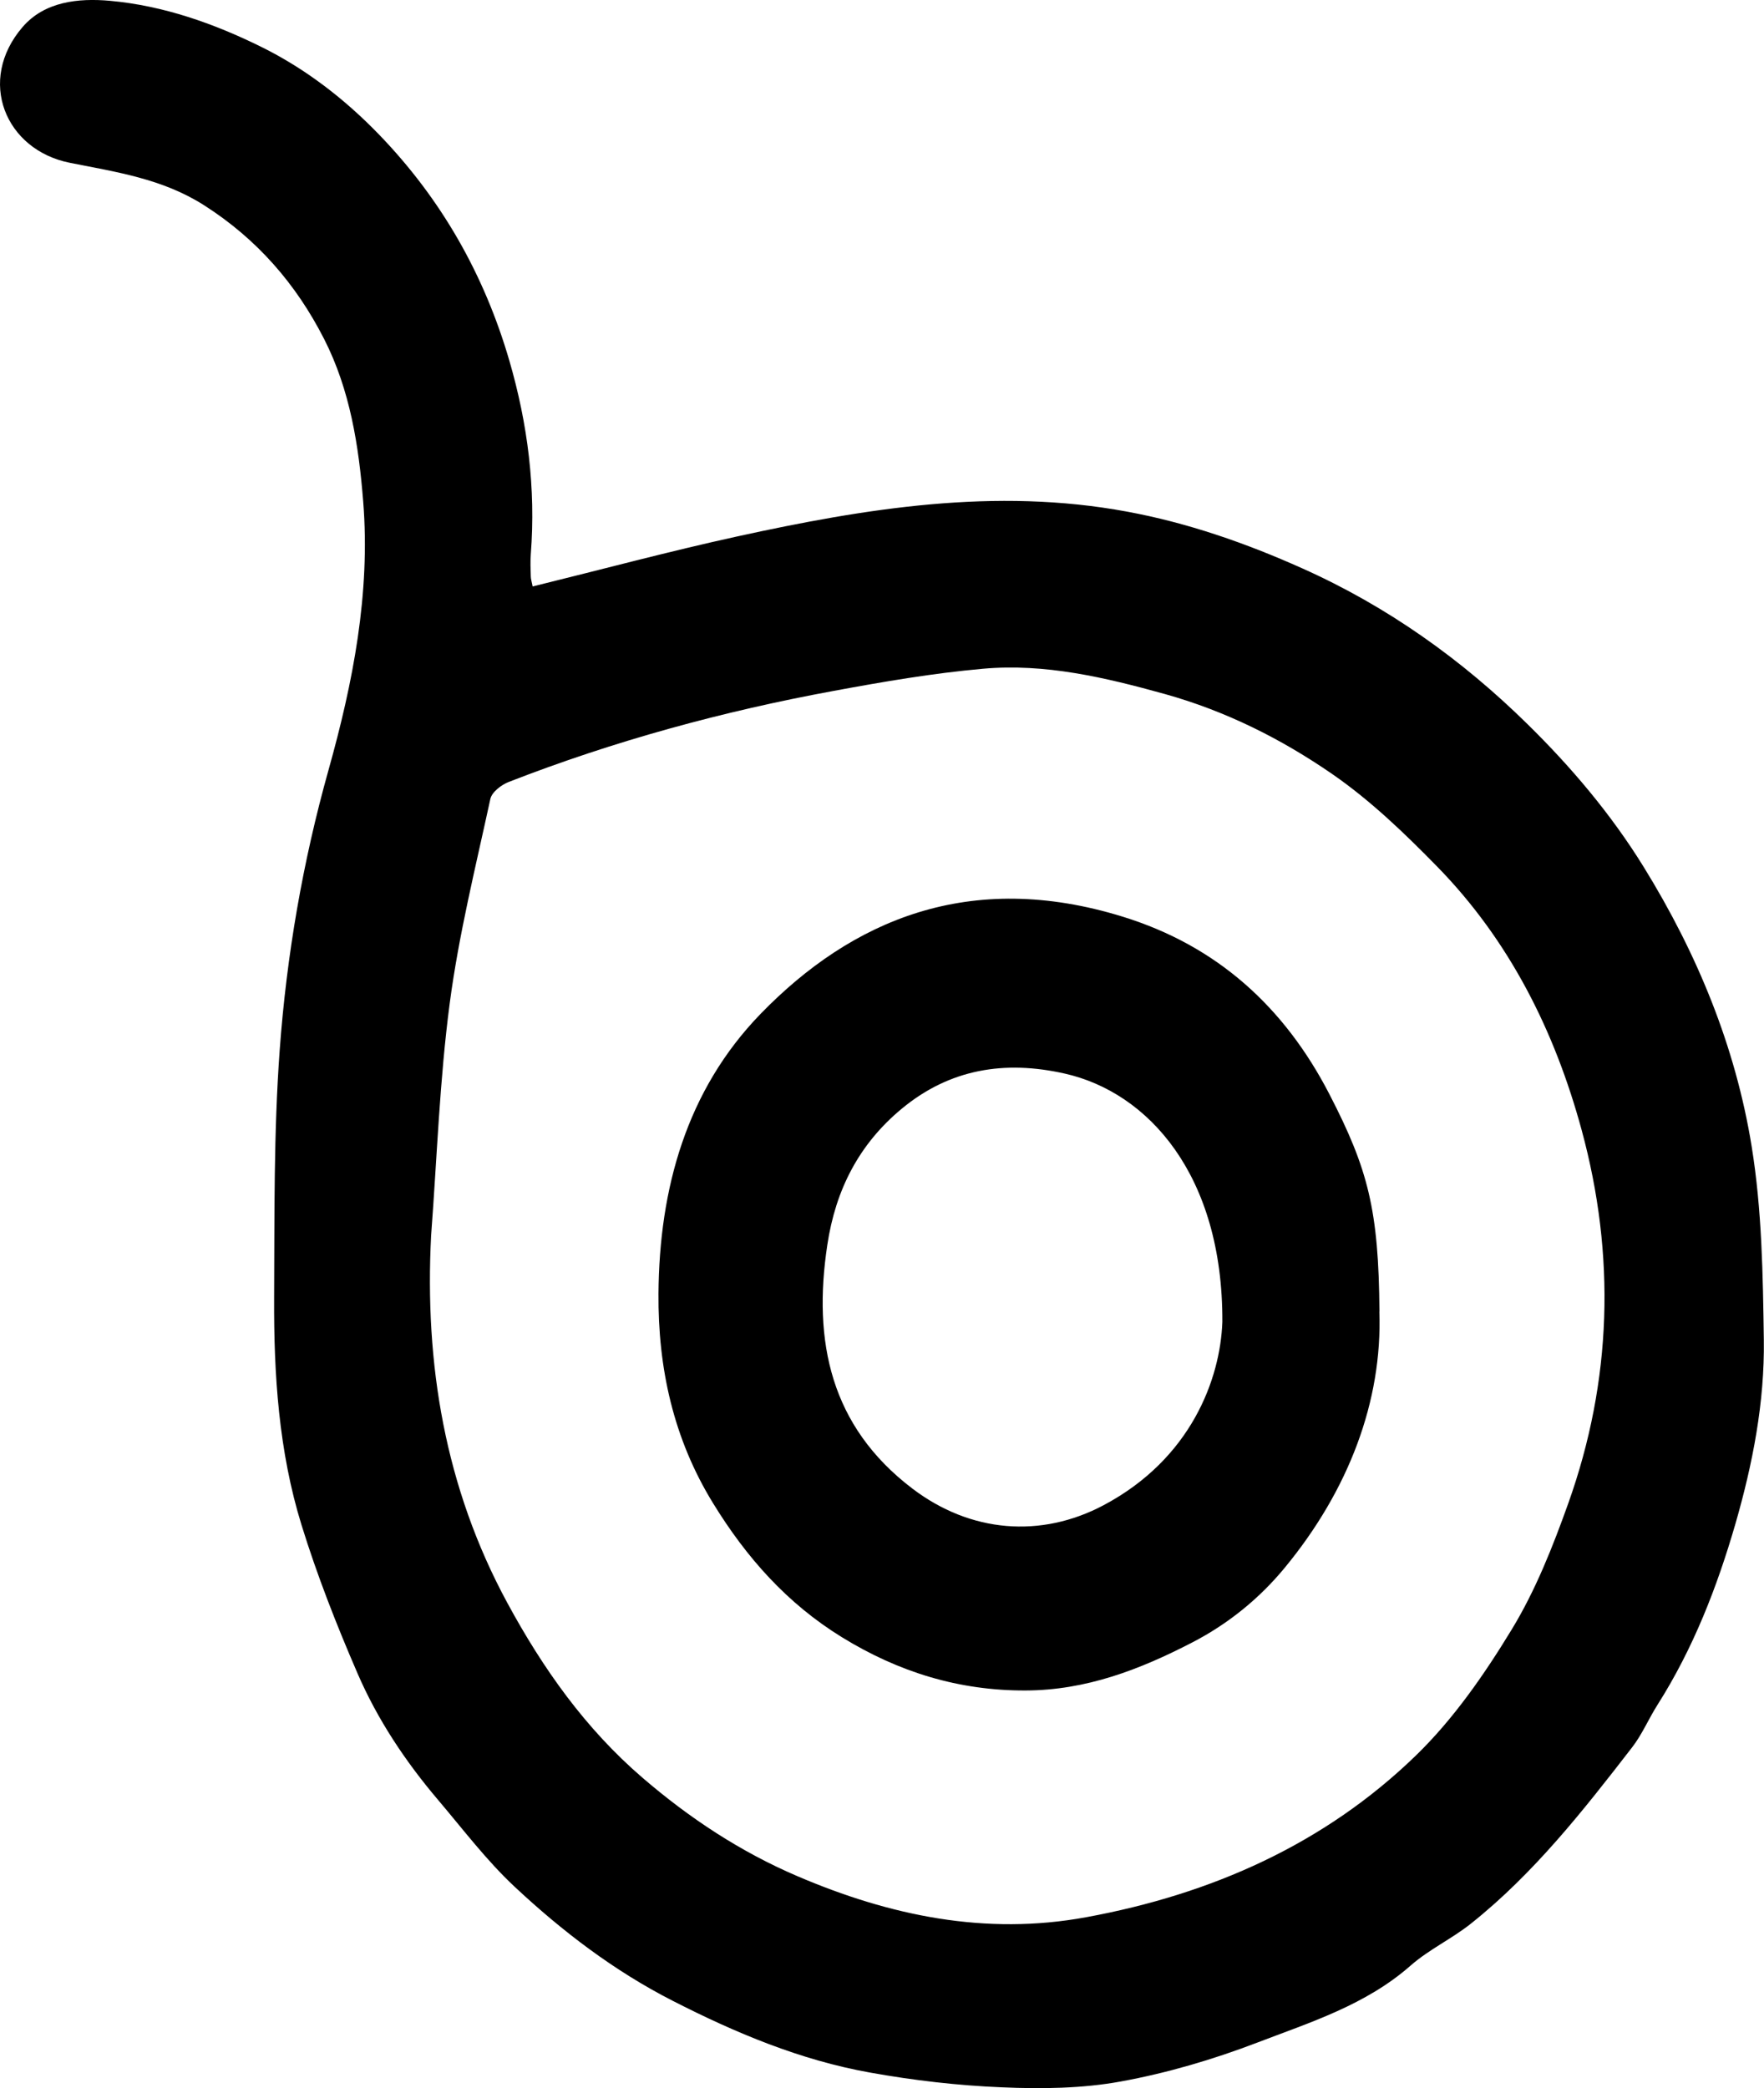 <?xml version="1.0" encoding="UTF-8"?>
<svg id="Layer_1" data-name="Layer 1" xmlns="http://www.w3.org/2000/svg" viewBox="0 0 198.4 234.84">
  <defs>
    <style>
      .cls-1 {
        stroke-width: 0px;
      }
    </style>
  </defs>
  <path class="cls-1" d="m59.89,65.96c7.81-1.92,15.36-3.95,22.98-5.62,14.48-3.17,29.06-5.55,43.89-2.8,6.82,1.26,13.35,3.53,19.73,6.39,9.57,4.28,17.94,10.26,25.31,17.51,4.91,4.82,9.4,10.12,13.08,16.08,6.01,9.74,10.31,20.17,12.13,31.4,1.16,7.14,1.27,14.49,1.37,21.76.1,7.02-1.25,13.95-3.19,20.68-2.06,7.12-4.75,14.04-8.76,20.36-1,1.57-1.73,3.33-2.86,4.79-5.49,7.1-11.04,14.18-18.12,19.82-2.16,1.72-4.74,2.92-6.8,4.73-5.02,4.42-11.26,6.37-17.27,8.67-4.94,1.89-10.1,3.41-15.3,4.36-4.36.8-8.93.85-13.38.66-4.97-.2-9.95-.78-14.85-1.66-7.83-1.4-15.11-4.45-22.19-8.07-6.6-3.37-12.41-7.81-17.76-12.81-3.16-2.95-5.81-6.46-8.62-9.77-3.68-4.33-6.83-9.06-9.08-14.27-2.36-5.45-4.54-11.01-6.29-16.67-2.56-8.28-3.12-16.9-3.08-25.53.05-9.31-.05-18.64.63-27.91.78-10.63,2.59-21.13,5.49-31.47,2.75-9.81,4.72-19.85,3.9-30.17-.5-6.31-1.48-12.57-4.39-18.28-3.15-6.19-7.55-11.26-13.53-15.07-4.68-2.98-9.9-3.73-15.07-4.76C.59,16.87-2.64,9.05,2.54,3.04,5,.18,8.79-.23,12.36.09c6,.54,11.7,2.55,17.02,5.18,4.93,2.43,9.35,5.83,13.23,9.84,7.03,7.27,11.86,15.78,14.68,25.46,2.07,7.11,2.98,14.35,2.41,21.76-.06.83-.03,1.67,0,2.5,0,.27.09.53.21,1.14Zm-11.4,72.96c.19,0-.19,0,0,0-.75,14.44,1.54,28.37,8.56,41.33,4.02,7.42,8.79,14.16,15.22,19.69,5.29,4.55,11.02,8.33,17.43,11.07,10.4,4.45,21.16,6.69,32.46,4.61,14.06-2.58,26.8-8.2,37.11-18.21,4.21-4.09,7.69-9.11,10.76-14.16,2.68-4.4,4.62-9.32,6.36-14.19,4.92-13.79,5.33-27.88,1.5-41.97-3.03-11.14-8.12-21.33-16.29-29.67-3.65-3.73-7.48-7.41-11.75-10.36-5.74-3.96-11.97-7.09-18.85-9.01-6.74-1.87-13.46-3.46-20.44-2.84-5.63.5-11.23,1.46-16.79,2.49-12.49,2.3-24.71,5.63-36.55,10.24-.83.32-1.9,1.14-2.07,1.91-1.65,7.63-3.55,15.25-4.57,22.98-1.14,8.64-1.43,17.38-2.09,26.08Z"/>
  <path class="cls-1" d="m155.14,147.5c.35,10.1-3.47,20.11-10.63,28.8-2.84,3.45-6.34,6.31-10.42,8.42-5.91,3.06-11.95,5.38-18.74,5.4-7.5.03-14.29-2.07-20.66-5.99-6.16-3.79-10.74-8.96-14.49-15.07-4.47-7.27-6.2-15.21-6.14-23.58.09-11.82,3.16-22.87,11.48-31.45,10.25-10.56,23.54-16.26,40.75-10.93,10.6,3.28,18.17,10.16,23.23,19.96,4.37,8.46,5.54,13.04,5.63,24.43Zm-17.66,1.17c.07-16.51-8.34-25.82-17.73-27.93-6.74-1.52-12.93-.53-18.34,3.96-4.8,3.98-7.43,9.11-8.36,15.31-1.65,10.88.37,20.4,9.55,27.39,6.56,5,14.49,5.61,21.51,1.89,9.87-5.23,13.14-14.23,13.37-20.61Z"/>
</svg>